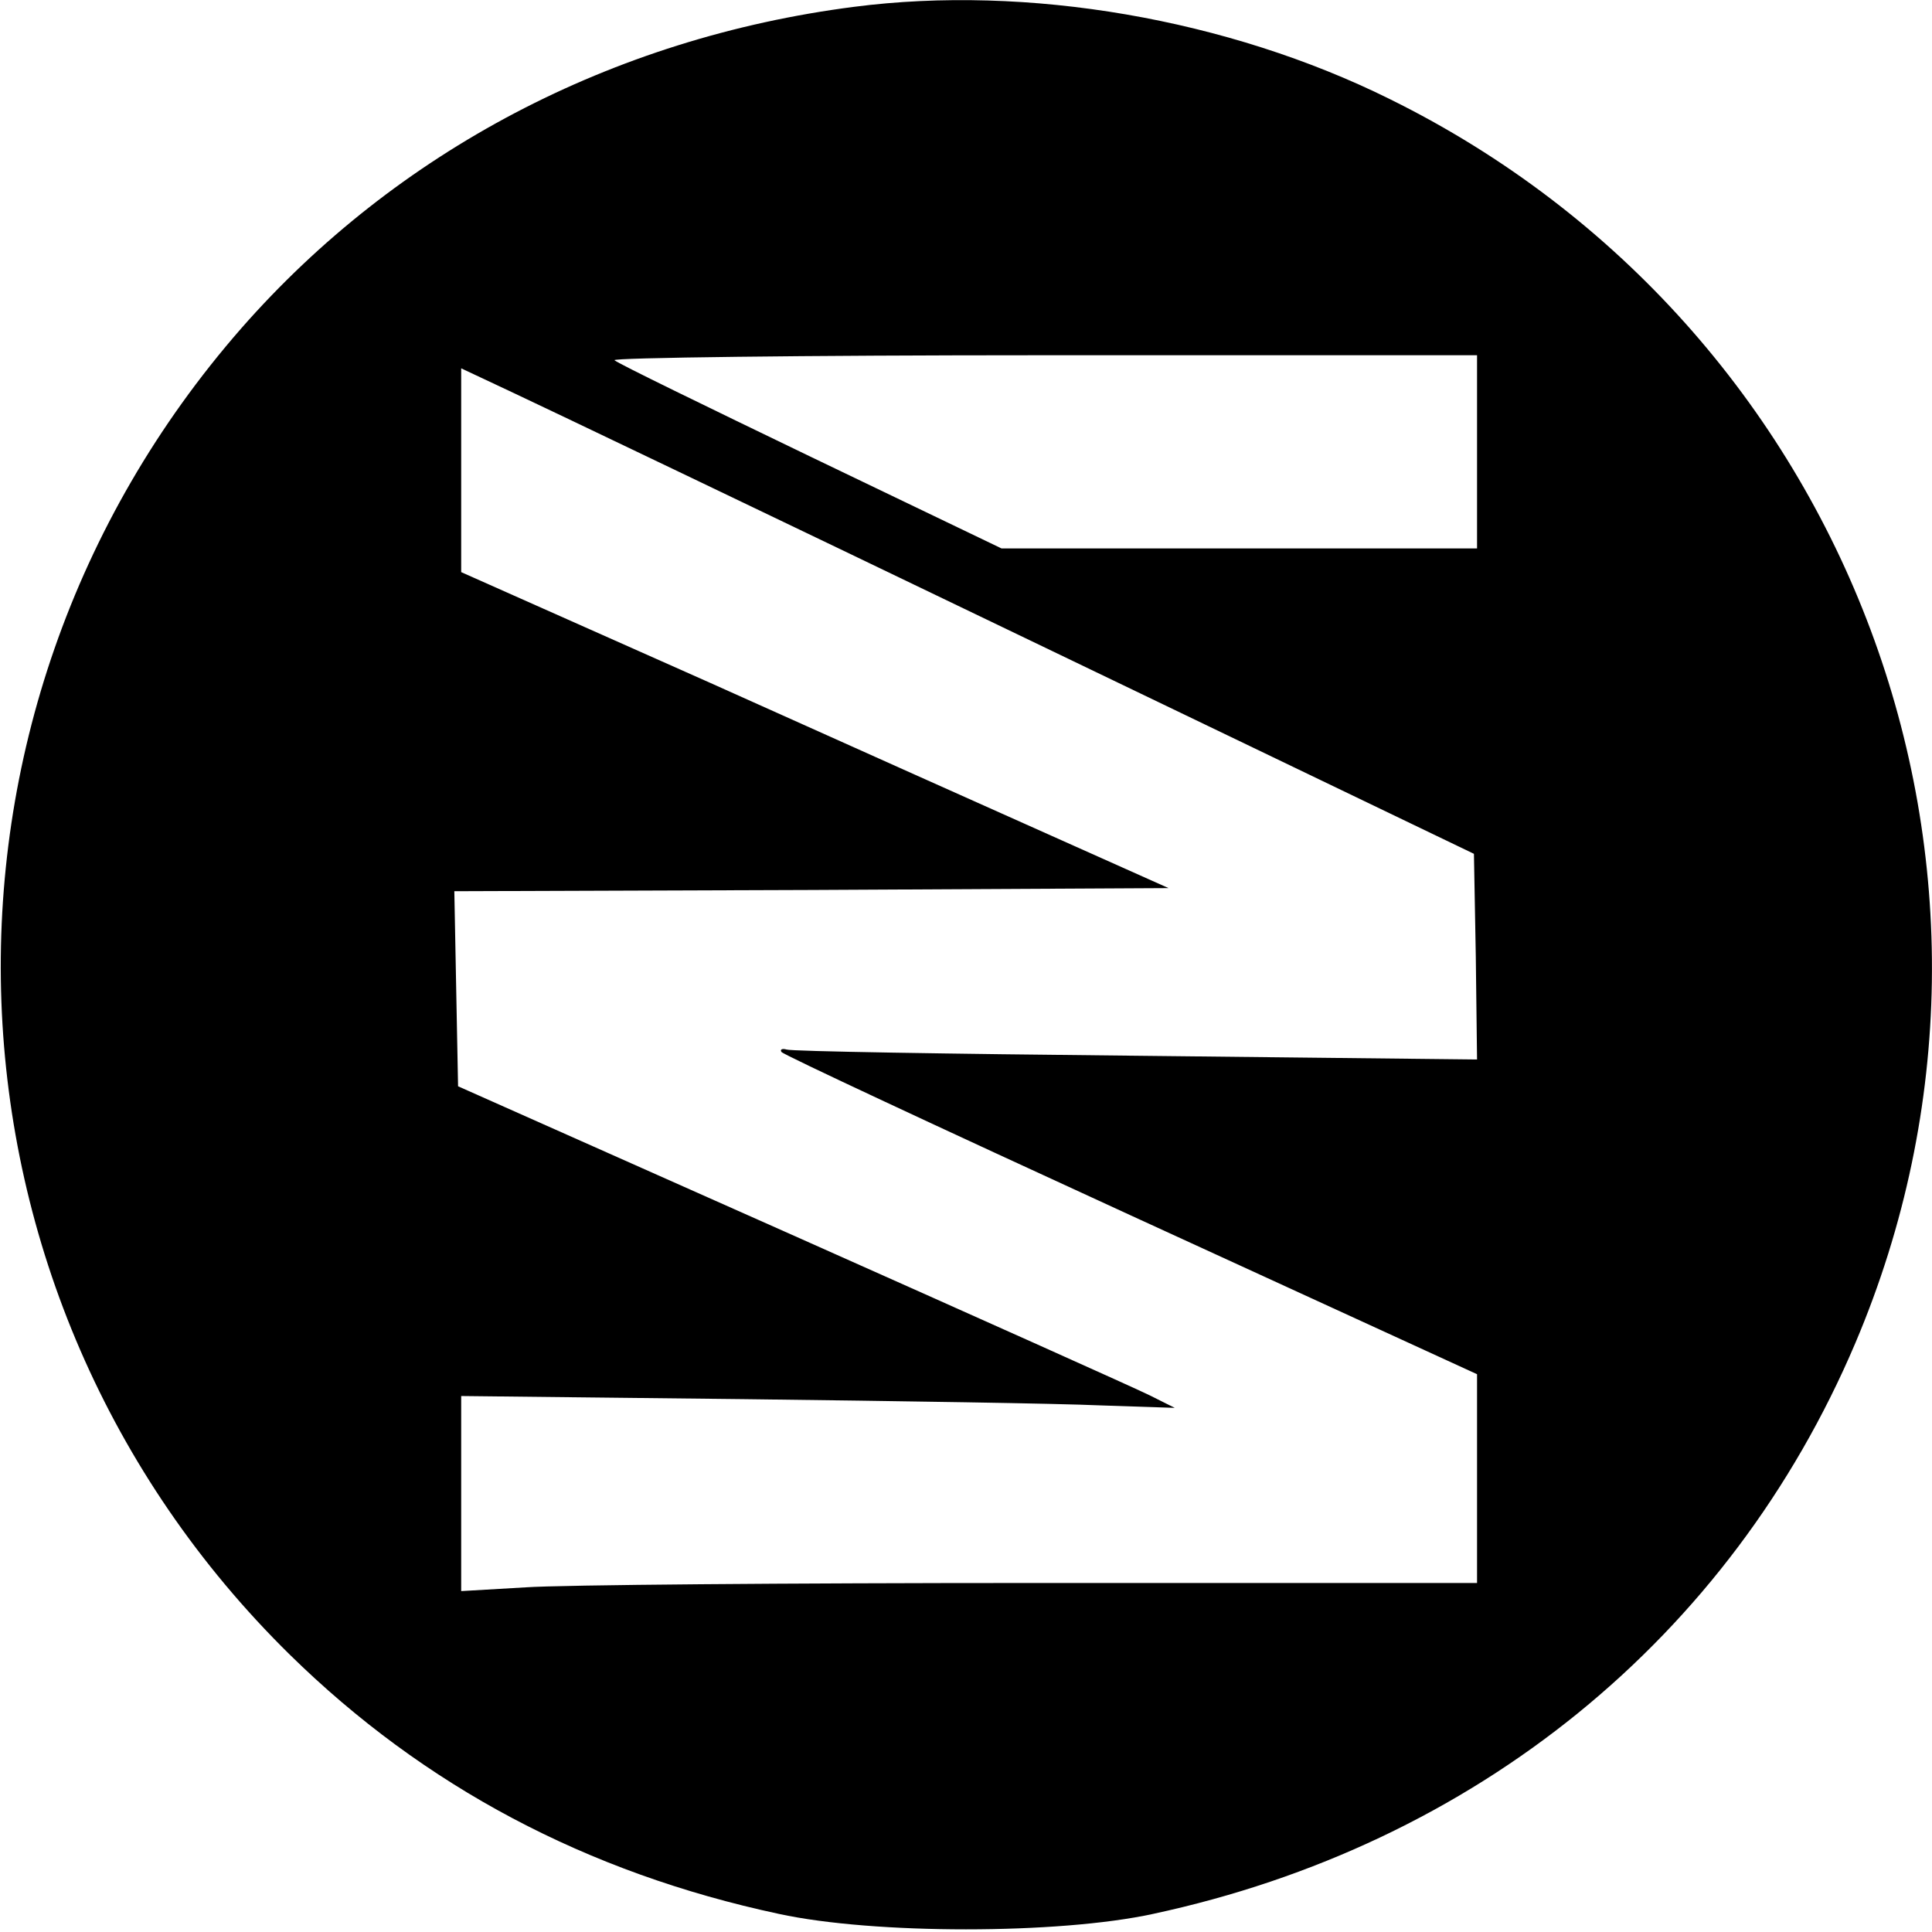 <?xml version="1.0" standalone="no"?>
<!DOCTYPE svg PUBLIC "-//W3C//DTD SVG 20010904//EN"
		"http://www.w3.org/TR/2001/REC-SVG-20010904/DTD/svg10.dtd">
<svg version="1.0" xmlns="http://www.w3.org/2000/svg"
	 width="310pt" height="310pt" viewBox="0 0 310 310"
	 preserveAspectRatio="xMidYMid meet">
	<g transform="translate(0,310) scale(0.1,-0.1)"
	   fill="#000000" stroke="none">
		<path d="M1370 3089 c-388 -50 -734 -232 -983 -516 -543 -621 -509 -1551 78
-2128 215 -211 476 -350 785 -416 152 -33 448 -33 600 0 517 111 926 443 1127
916 321 756 -7 1631 -747 1996 -260 129 -582 184 -860 148z m1000 -714 l0
-155 -381 0 -382 0 -306 147 c-168 81 -310 150 -315 155 -6 4 304 8 687 8
l697 0 0 -155z m-735 -294 l730 -351 3 -165 2 -165 -547 6 c-302 3 -554 7
-561 10 -7 2 -11 0 -8 -4 2 -4 255 -122 560 -262 l556 -255 0 -167 0 -168
-712 0 c-392 0 -759 -3 -815 -7 l-103 -6 0 157 0 156 453 -5 c248 -3 506 -7
572 -10 l120 -4 -40 20 c-22 11 -281 127 -575 258 l-535 238 -3 156 -3 157
573 2 573 3 -170 76 c-94 42 -349 156 -567 254 l-398 177 0 164 0 163 83 -39
c45 -21 411 -196 812 -389z"/>
	</g>
</svg>
